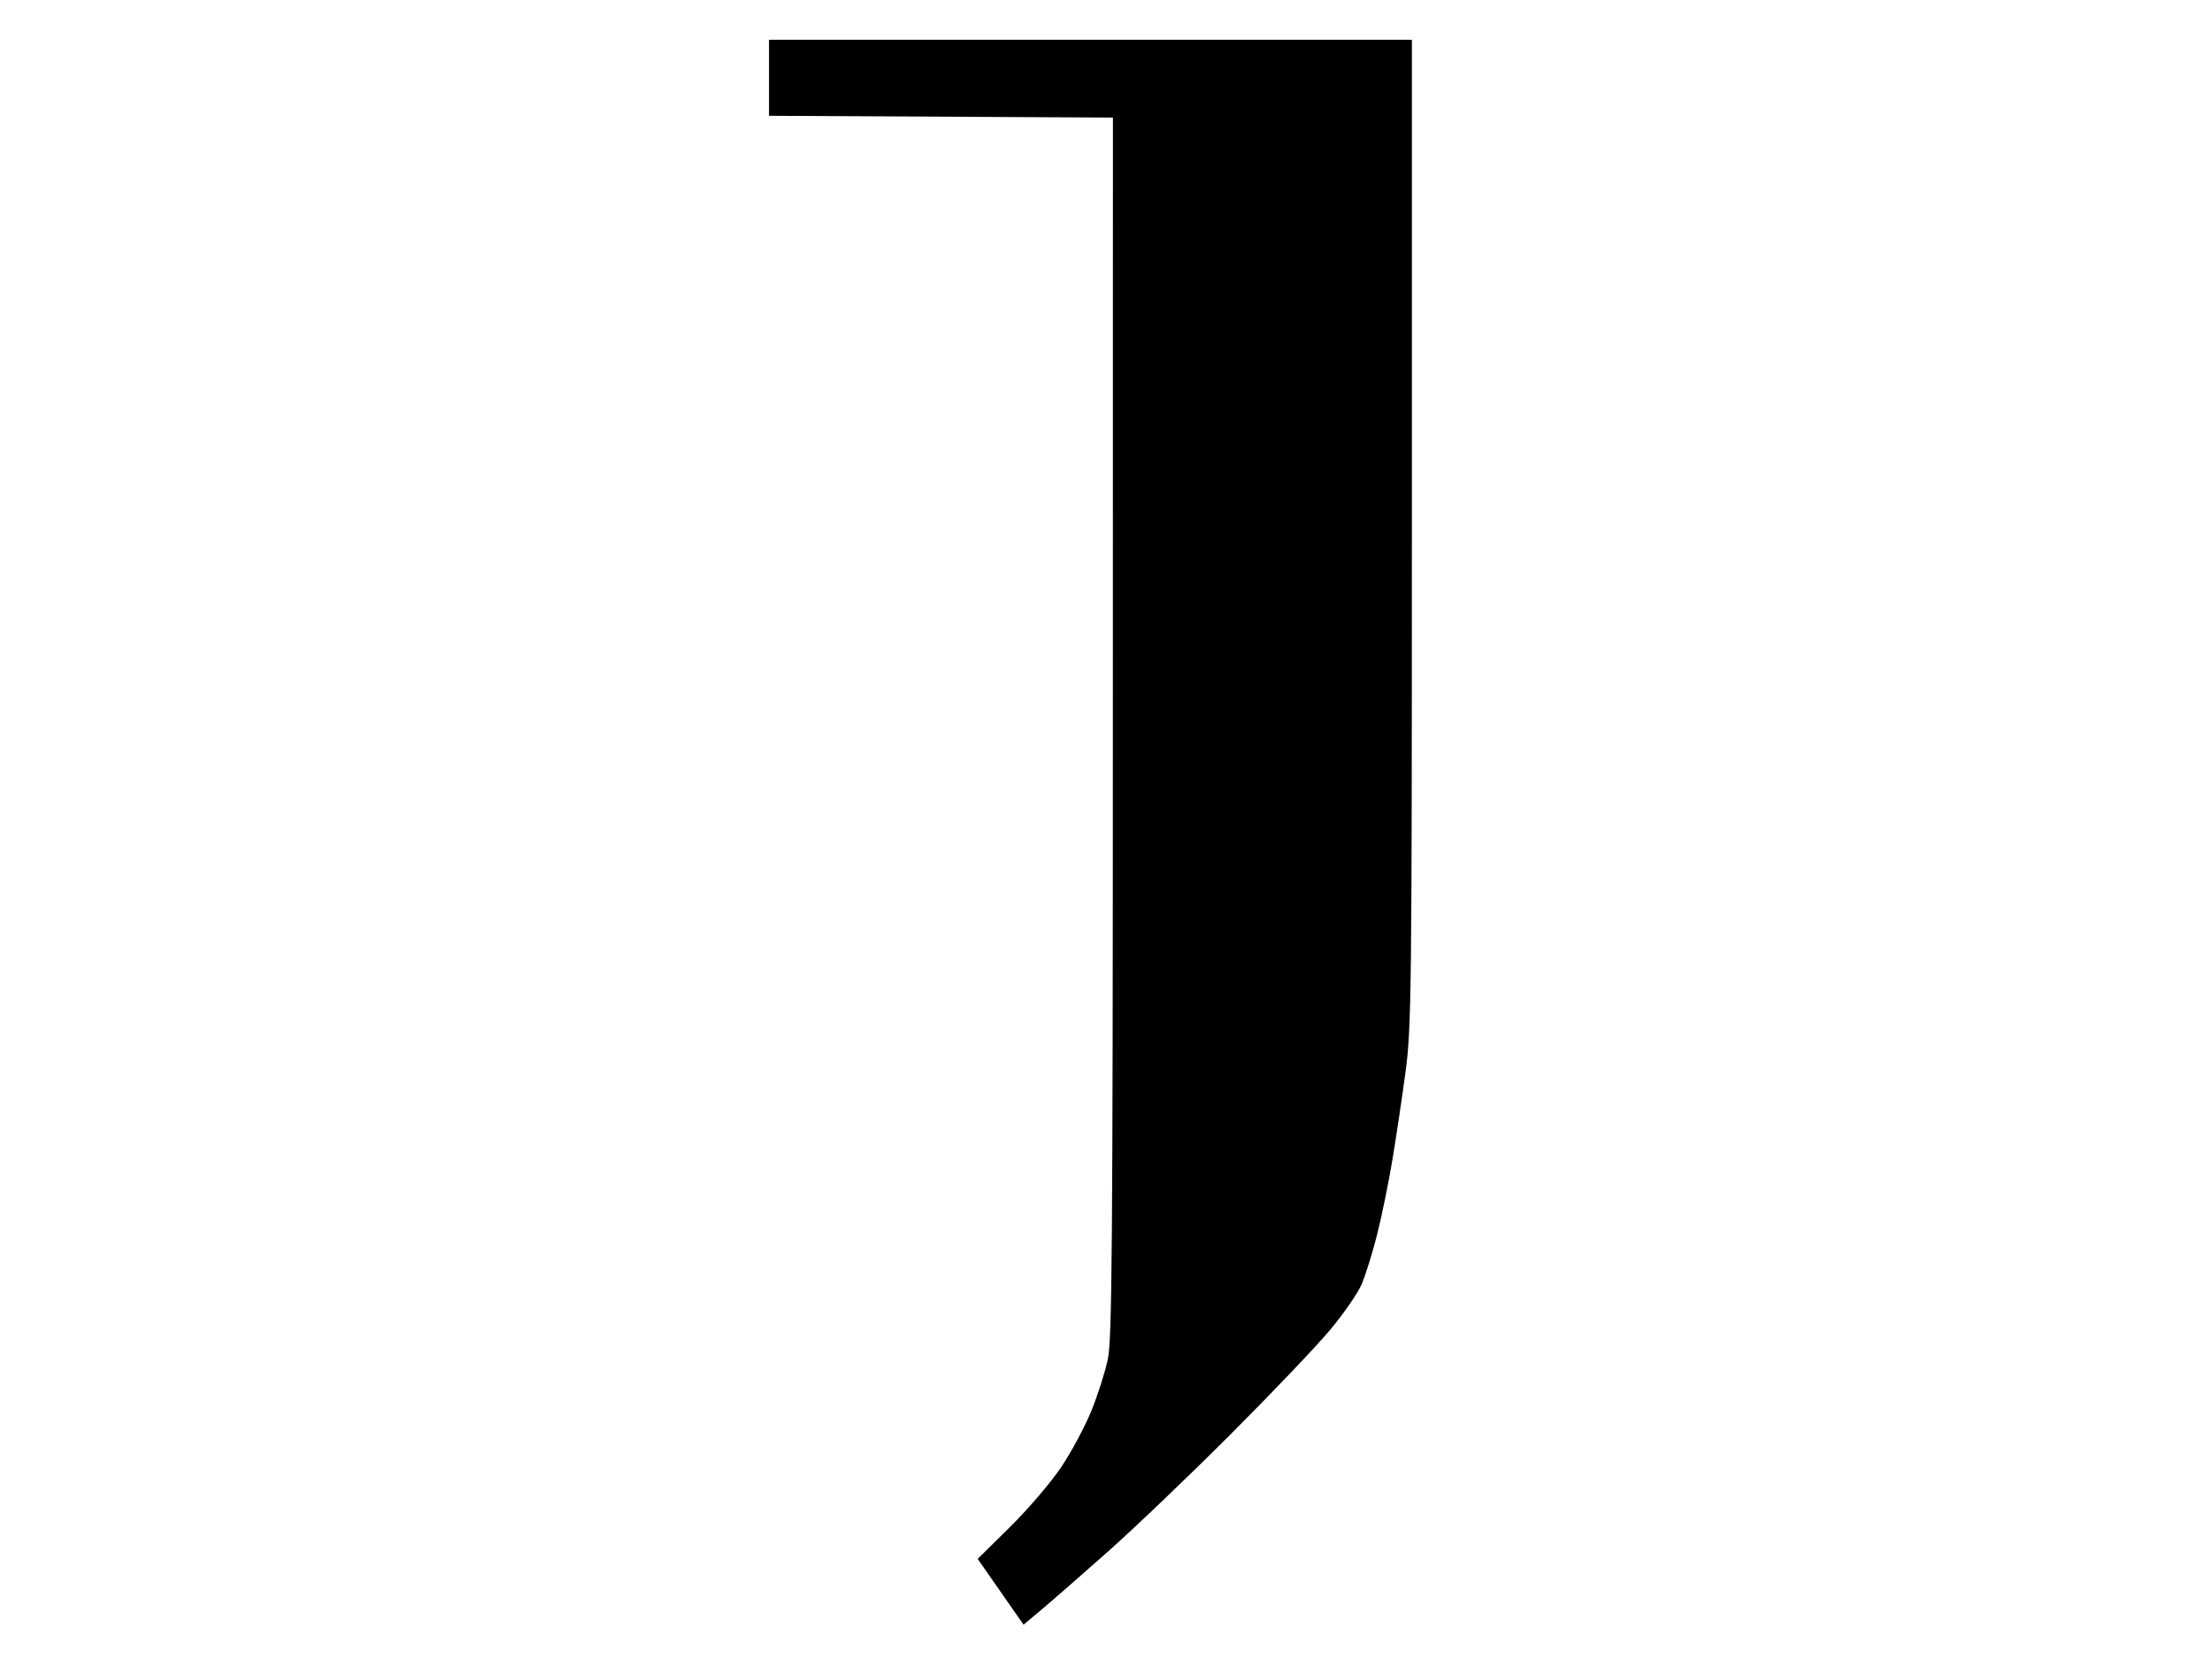 <?xml version="1.0" encoding="UTF-8" standalone="no"?>
<svg
   xmlns:dc="http://purl.org/dc/elements/1.1/"
   xmlns:cc="http://creativecommons.org/ns#"
   xmlns:rdf="http://www.w3.org/1999/02/22-rdf-syntax-ns#"
   xmlns:svg="http://www.w3.org/2000/svg"
   xmlns="http://www.w3.org/2000/svg"
   xmlns:sodipodi="http://sodipodi.sourceforge.net/DTD/sodipodi-0.dtd"
   xmlns:inkscape="http://www.inkscape.org/namespaces/inkscape"
   inkscape:version="1.0 (4035a4fb49, 2020-05-01)"
   sodipodi:docname="Глаголиця._Буква_ь_(штапік)._Glagolitic_letter_Shtapic.svg"
   viewBox="0 0 2163.38 1622.535"
   height="1622.535"
   width="2163.38"
   id="svg10"
   version="1.1">
  <defs
     id="defs14" />
  <sodipodi:namedview
     inkscape:current-layer="g18"
     inkscape:window-maximized="1"
     inkscape:window-y="-8"
     inkscape:window-x="-8"
     inkscape:cy="811.26758"
     inkscape:cx="1081.6902"
     inkscape:zoom="0.5096962"
     showgrid="false"
     id="namedview12"
     inkscape:window-height="1017"
     inkscape:window-width="1920"
     inkscape:pageshadow="2"
     inkscape:pageopacity="0"
     guidetolerance="10"
     gridtolerance="10"
     objecttolerance="10"
     borderopacity="1"
     bordercolor="#666666"
     pagecolor="#ffffff" />
  <g
     id="g18"
     inkscape:label="Image"
     inkscape:groupmode="layer">
    <path
       id="path22"
       d="m 1018.357,1574.478 -17.308,14.478 -22.429,-32.169 -22.429,-32.169 31.751,-31.322 c 17.463,-17.227 39.882,-43.437 49.82,-58.243 9.938,-14.807 23.204,-39.518 29.482,-54.915 6.277,-15.396 13.59,-38.268 16.251,-50.825 4.091,-19.308 4.847,-114.781 4.897,-618.575 l 0.059,-595.743 -168.169,-0.877 -168.169,-0.877 V 76.056 38.873 h 314.366 314.366 V 520.563 c 0,446.356 -0.45,485.038 -6.137,527.324 -3.375,25.099 -9.165,63.887 -12.866,86.197 -3.701,22.31 -10.434,55.237 -14.96,73.172 -4.527,17.935 -11.345,39.874 -15.151,48.753 -3.806,8.88 -17.869,29.192 -31.25,45.138 -13.381,15.946 -57.055,61.748 -97.053,101.781 -39.998,40.033 -94.108,91.751 -120.244,114.93 -26.136,23.178 -55.308,48.657 -64.828,56.62 z"
       style="fill:#000000;stroke-width:3.38" />
  </g>
</svg>

